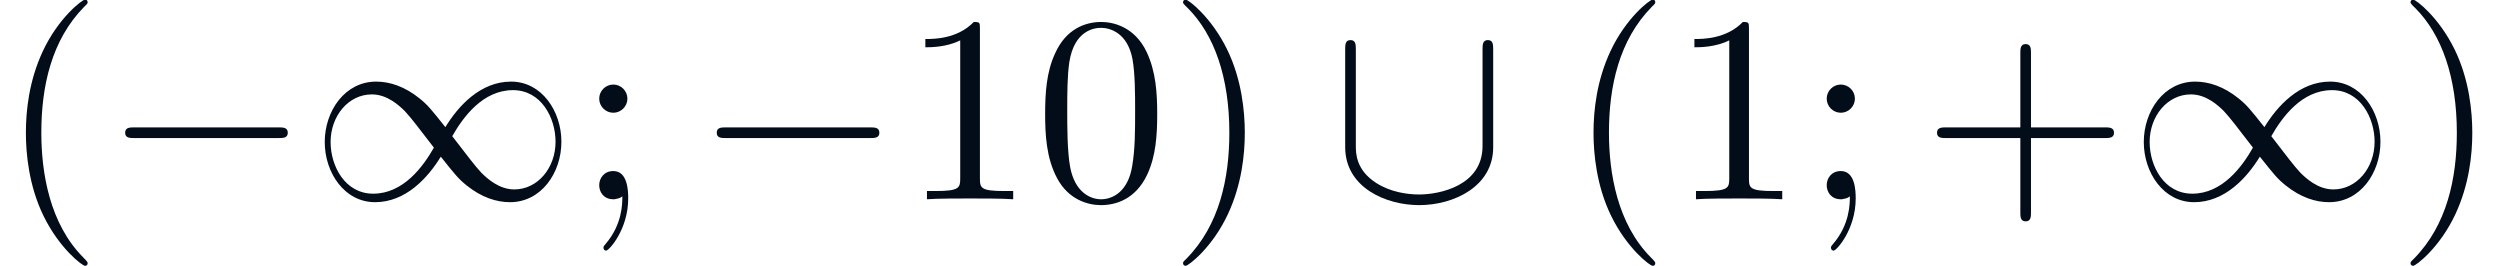 <?xml version='1.0' encoding='ISO-8859-1'?>
<!DOCTYPE svg PUBLIC "-//W3C//DTD SVG 1.1//EN" "http://www.w3.org/Graphics/SVG/1.1/DTD/svg11.dtd">
<!-- This file was generated by dvisvgm 1.2.2 (x86_64-unknown-linux-gnu) -->
<!-- Tue Oct 22 17:32:49 2013 -->
<svg height='10.909pt' version='1.1' viewBox='70.735 60.56 102.424 10.909' width='102.424pt' xmlns='http://www.w3.org/2000/svg' xmlns:xlink='http://www.w3.org/1999/xlink'>
<defs>
<path d='M3.624 2.628C3.624 2.595 3.624 2.573 3.438 2.387C2.07 1.007 1.719 -1.062 1.719 -2.737C1.719 -4.643 2.135 -6.548 3.482 -7.917C3.624 -8.048 3.624 -8.07 3.624 -8.103C3.624 -8.18 3.581 -8.213 3.515 -8.213C3.405 -8.213 2.42 -7.468 1.774 -6.077C1.215 -4.873 1.084 -3.657 1.084 -2.737C1.084 -1.883 1.204 -0.558 1.807 0.679C2.464 2.026 3.405 2.737 3.515 2.737C3.581 2.737 3.624 2.705 3.624 2.628Z' id='g0-40'/>
<path d='M3.165 -2.737C3.165 -3.592 3.044 -4.917 2.442 -6.154C1.785 -7.501 0.843 -8.213 0.734 -8.213C0.668 -8.213 0.624 -8.169 0.624 -8.103C0.624 -8.07 0.624 -8.048 0.832 -7.851C1.905 -6.767 2.529 -5.026 2.529 -2.737C2.529 -0.865 2.124 1.062 0.766 2.442C0.624 2.573 0.624 2.595 0.624 2.628C0.624 2.694 0.668 2.737 0.734 2.737C0.843 2.737 1.829 1.993 2.475 0.602C3.033 -0.602 3.165 -1.818 3.165 -2.737Z' id='g0-41'/>
<path d='M4.479 -2.518H7.534C7.687 -2.518 7.895 -2.518 7.895 -2.737S7.687 -2.957 7.534 -2.957H4.479V-6.022C4.479 -6.176 4.479 -6.384 4.26 -6.384S4.041 -6.176 4.041 -6.022V-2.957H0.975C0.821 -2.957 0.613 -2.957 0.613 -2.737S0.821 -2.518 0.975 -2.518H4.041V0.547C4.041 0.701 4.041 0.909 4.26 0.909S4.479 0.701 4.479 0.547V-2.518Z' id='g0-43'/>
<path d='M5.037 -3.504C5.037 -4.38 4.982 -5.256 4.599 -6.066C4.095 -7.117 3.197 -7.293 2.737 -7.293C2.08 -7.293 1.281 -7.008 0.832 -5.99C0.482 -5.234 0.427 -4.38 0.427 -3.504C0.427 -2.683 0.471 -1.697 0.92 -0.865C1.391 0.022 2.19 0.241 2.727 0.241C3.318 0.241 4.15 0.011 4.632 -1.029C4.982 -1.785 5.037 -2.639 5.037 -3.504ZM2.727 0C2.3 0 1.653 -0.274 1.456 -1.325C1.336 -1.982 1.336 -2.989 1.336 -3.635C1.336 -4.336 1.336 -5.059 1.423 -5.65C1.632 -6.953 2.453 -7.052 2.727 -7.052C3.088 -7.052 3.811 -6.855 4.019 -5.771C4.128 -5.157 4.128 -4.325 4.128 -3.635C4.128 -2.814 4.128 -2.07 4.008 -1.369C3.843 -0.329 3.219 0 2.727 0Z' id='g0-48'/>
<path d='M3.219 -7.008C3.219 -7.271 3.219 -7.293 2.967 -7.293C2.289 -6.592 1.325 -6.592 0.975 -6.592V-6.252C1.194 -6.252 1.84 -6.252 2.409 -6.537V-0.865C2.409 -0.471 2.376 -0.339 1.391 -0.339H1.04V0C1.423 -0.033 2.376 -0.033 2.814 -0.033S4.205 -0.033 4.588 0V-0.339H4.238C3.252 -0.339 3.219 -0.46 3.219 -0.865V-7.008Z' id='g0-49'/>
<path d='M2.102 -4.139C2.102 -4.457 1.84 -4.719 1.522 -4.719S0.942 -4.457 0.942 -4.139S1.204 -3.559 1.522 -3.559S2.102 -3.822 2.102 -4.139ZM1.894 -0.12C1.894 0.186 1.894 1.04 1.194 1.851C1.117 1.938 1.117 1.96 1.117 1.993C1.117 2.07 1.172 2.113 1.226 2.113C1.347 2.113 2.135 1.237 2.135 -0.033C2.135 -0.35 2.113 -1.161 1.522 -1.161C1.139 -1.161 0.942 -0.865 0.942 -0.58S1.128 0 1.522 0C1.577 0 1.599 0 1.61 -0.011C1.686 -0.022 1.807 -0.044 1.894 -0.12Z' id='g0-59'/>
<path d='M7.216 -2.518C7.402 -2.518 7.599 -2.518 7.599 -2.737S7.402 -2.957 7.216 -2.957H1.292C1.106 -2.957 0.909 -2.957 0.909 -2.737S1.106 -2.518 1.292 -2.518H7.216Z' id='g1-0'/>
<path d='M5.563 -2.967C4.971 -3.712 4.84 -3.876 4.5 -4.15C3.887 -4.643 3.274 -4.84 2.716 -4.84C1.434 -4.84 0.602 -3.635 0.602 -2.354C0.602 -1.095 1.413 0.12 2.672 0.12S4.84 -0.876 5.376 -1.752C5.968 -1.007 6.099 -0.843 6.439 -0.569C7.052 -0.077 7.665 0.12 8.223 0.12C9.505 0.12 10.337 -1.084 10.337 -2.365C10.337 -3.624 9.527 -4.84 8.267 -4.84S6.099 -3.843 5.563 -2.967ZM5.847 -2.595C6.296 -3.384 7.107 -4.489 8.344 -4.489C9.505 -4.489 10.096 -3.351 10.096 -2.365C10.096 -1.292 9.362 -0.405 8.399 -0.405C7.764 -0.405 7.271 -0.865 7.041 -1.095C6.767 -1.391 6.515 -1.73 5.847 -2.595ZM5.092 -2.124C4.643 -1.336 3.833 -0.23 2.595 -0.23C1.434 -0.23 0.843 -1.369 0.843 -2.354C0.843 -3.427 1.577 -4.314 2.54 -4.314C3.175 -4.314 3.668 -3.854 3.898 -3.624C4.172 -3.329 4.424 -2.989 5.092 -2.124Z' id='g1-49'/>
<path d='M6.69 -6.154C6.69 -6.351 6.69 -6.548 6.471 -6.548S6.252 -6.351 6.252 -6.154V-2.19C6.252 -0.547 4.468 -0.197 3.646 -0.197C3.154 -0.197 2.464 -0.296 1.883 -0.668C1.04 -1.204 1.04 -1.905 1.04 -2.201V-6.154C1.04 -6.351 1.04 -6.548 0.821 -6.548S0.602 -6.351 0.602 -6.154V-2.146C0.602 -0.482 2.278 0.241 3.646 0.241C5.07 0.241 6.69 -0.526 6.69 -2.135V-6.154Z' id='g1-91'/>
</defs>
<g id='page1' transform='matrix(0.996 0 0 0.996 0 0)'>
<g fill='#030d1a'>
<use x='71' xlink:href='#g0-40' y='69'/>
<use x='75.258' xlink:href='#g1-0' y='69'/>
<use x='83.775' xlink:href='#g1-49' y='69'/>
<use x='94.725' xlink:href='#g0-59' y='69'/>
<use x='99.592' xlink:href='#g1-0' y='69'/>
<use x='108.108' xlink:href='#g0-49' y='69'/>
<use x='113.583' xlink:href='#g0-48' y='69'/>
<use x='119.058' xlink:href='#g0-41' y='69'/>
<use x='125.75' xlink:href='#g1-91' y='69'/>
<use x='135.483' xlink:href='#g0-40' y='69'/>
<use x='139.742' xlink:href='#g0-49' y='69'/>
<use x='145.217' xlink:href='#g0-59' y='69'/>
<use x='150.083' xlink:href='#g0-43' y='69'/>
<use x='158.6' xlink:href='#g1-49' y='69'/>
<use x='169.55' xlink:href='#g0-41' y='69'/>
</g>
</g>
</svg>
<!--Rendered by QuickLaTeX.com-->